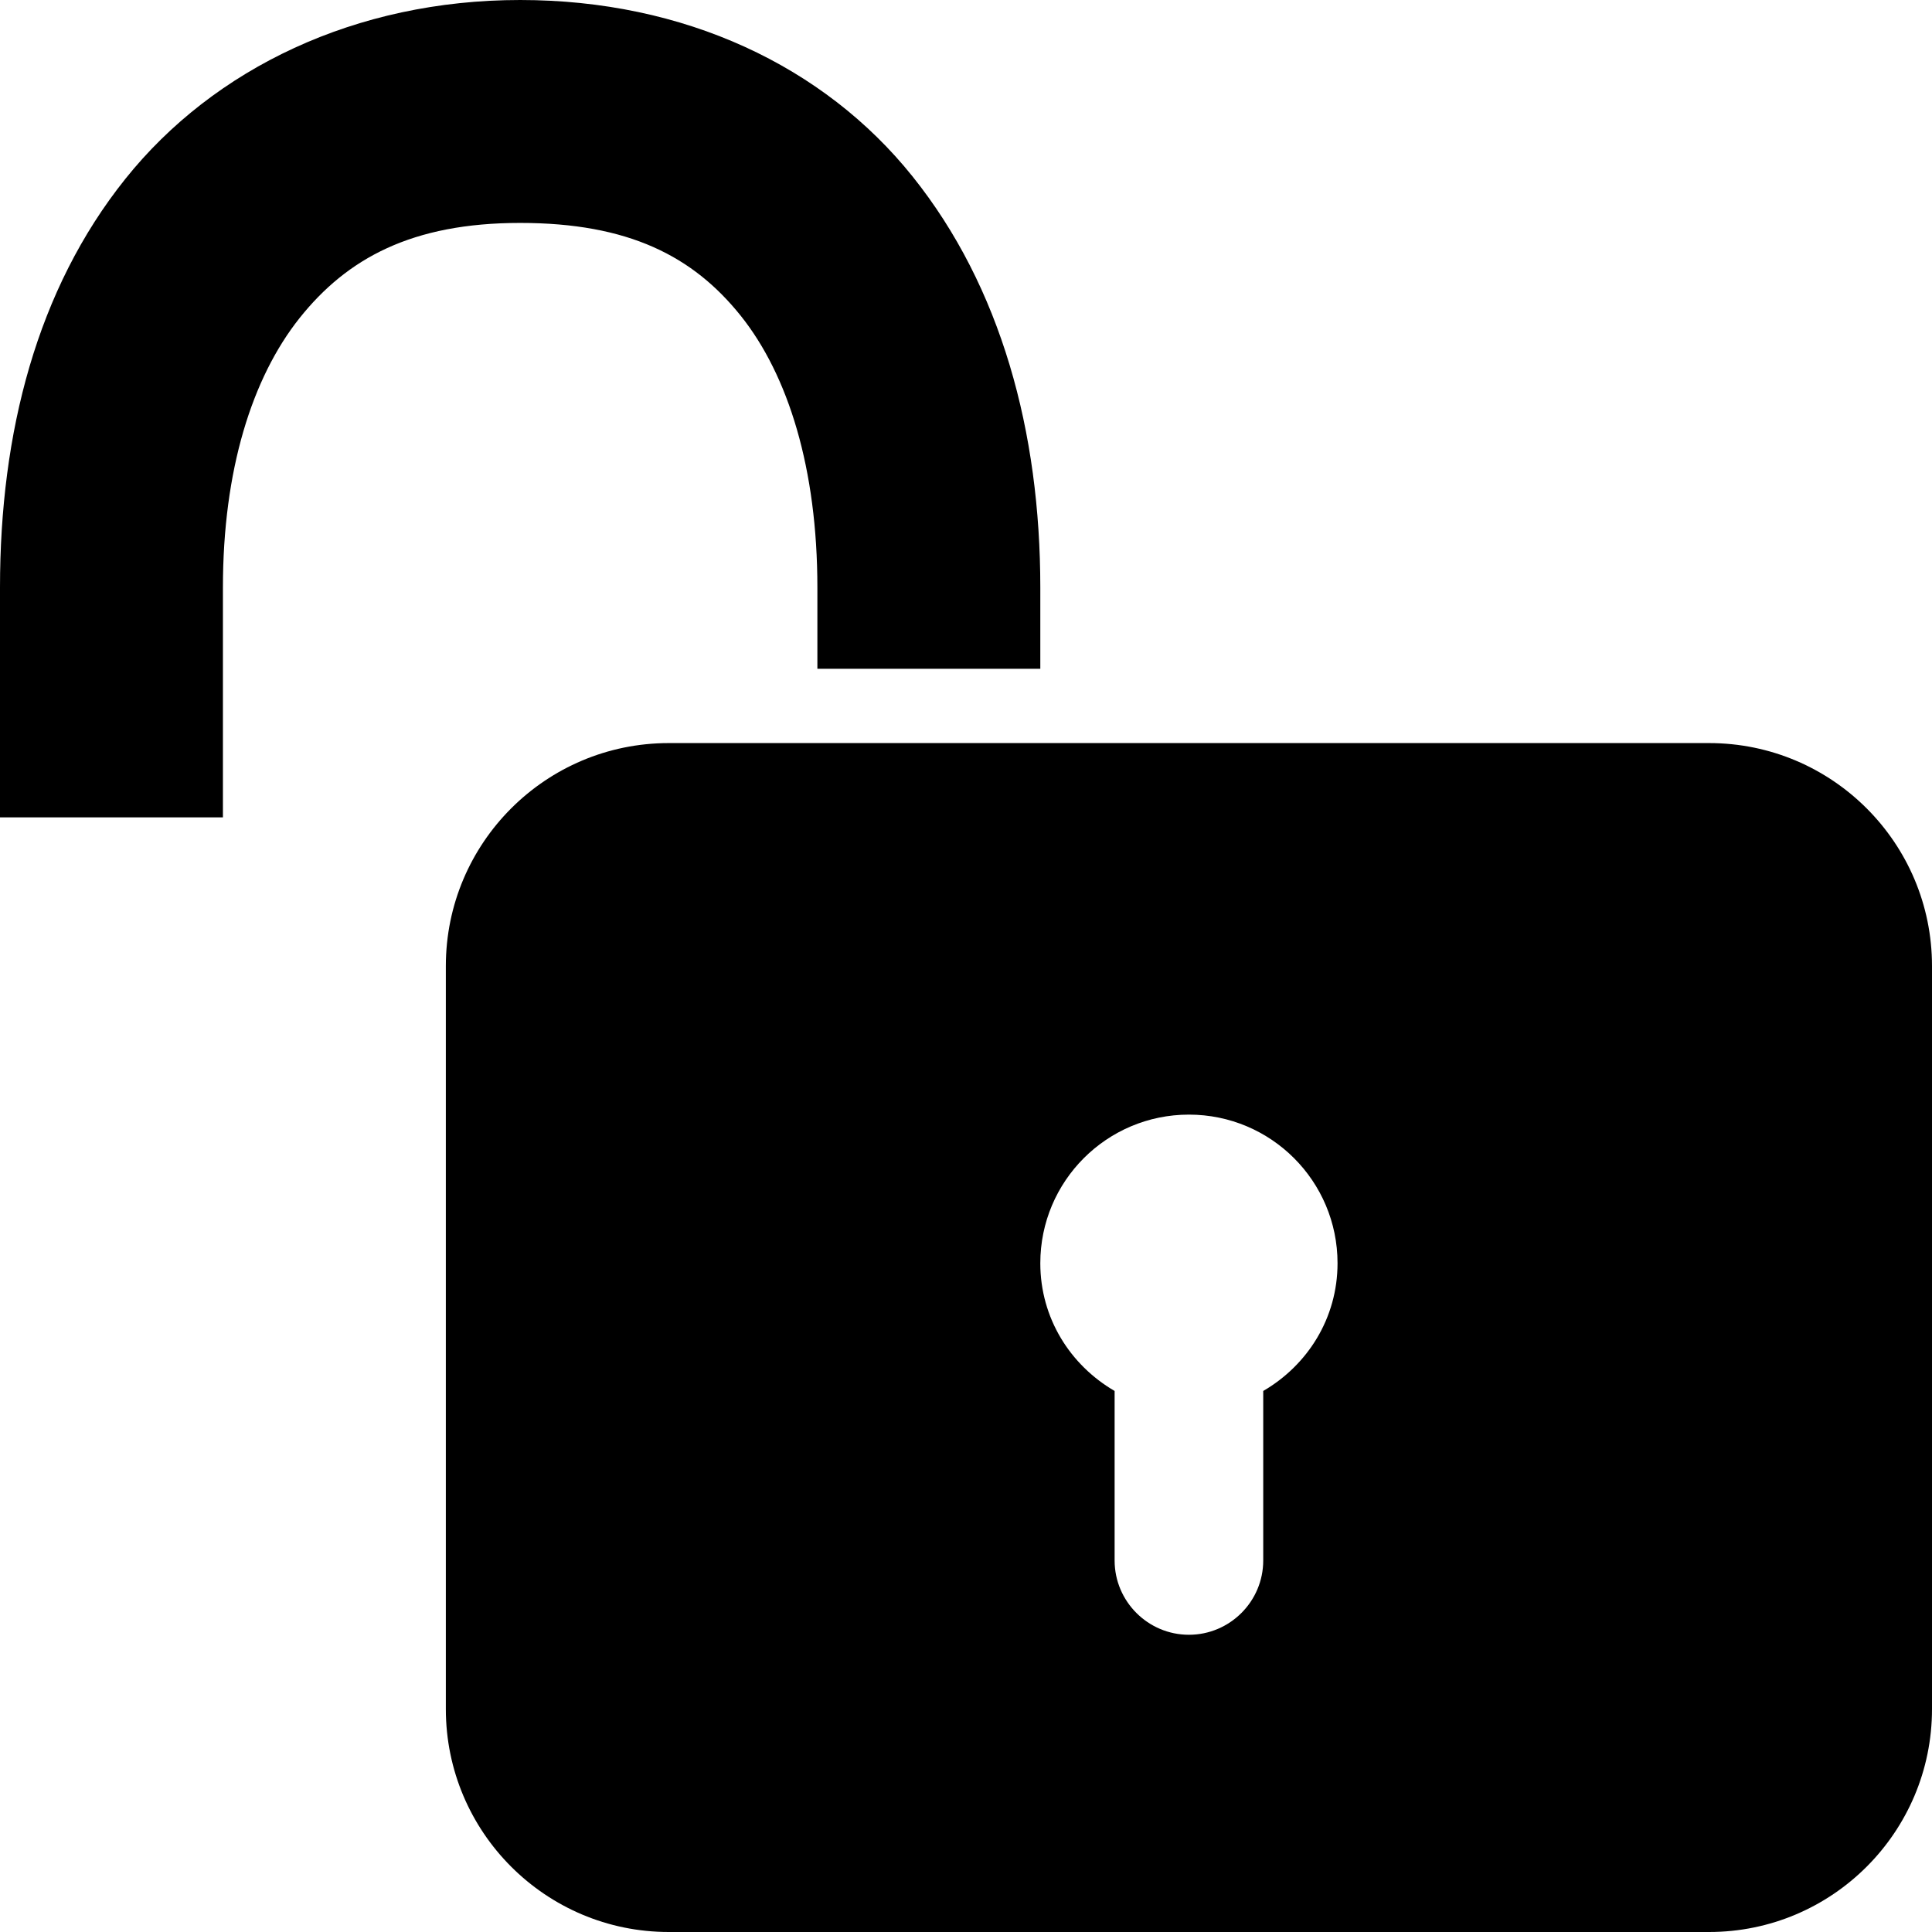 <svg fill="#000000" xmlns="http://www.w3.org/2000/svg" viewBox="0 0 26 26" width="26px" height="26px"><path d="M 7 0 C 4.789 0 2.879 0.918 1.688 2.406 C 0.496 3.895 0 5.824 0 7.906 L 0 11 L 3 11 L 3 7.906 C 3 6.328 3.391 5.086 4.031 4.281 C 4.672 3.477 5.543 3 7 3 C 8.461 3 9.328 3.449 9.969 4.25 C 10.609 5.051 11 6.309 11 7.906 L 11 9 L 14 9 L 14 7.906 C 14 5.812 13.473 3.863 12.281 2.375 C 11.09 0.887 9.207 0 7 0 Z M 9 10 C 7.344 10 6 11.344 6 13 L 6 23 C 6 24.656 7.344 26 9 26 L 23 26 C 24.656 26 26 24.656 26 23 L 26 13 C 26 11.344 24.656 10 23 10 Z M 16 15 C 17.105 15 18 15.895 18 17 C 18 17.738 17.598 18.371 17 18.719 L 17 21 C 17 21.551 16.551 22 16 22 C 15.449 22 15 21.551 15 21 L 15 18.719 C 14.402 18.371 14 17.738 14 17 C 14 15.895 14.895 15 16 15 Z"/></svg>